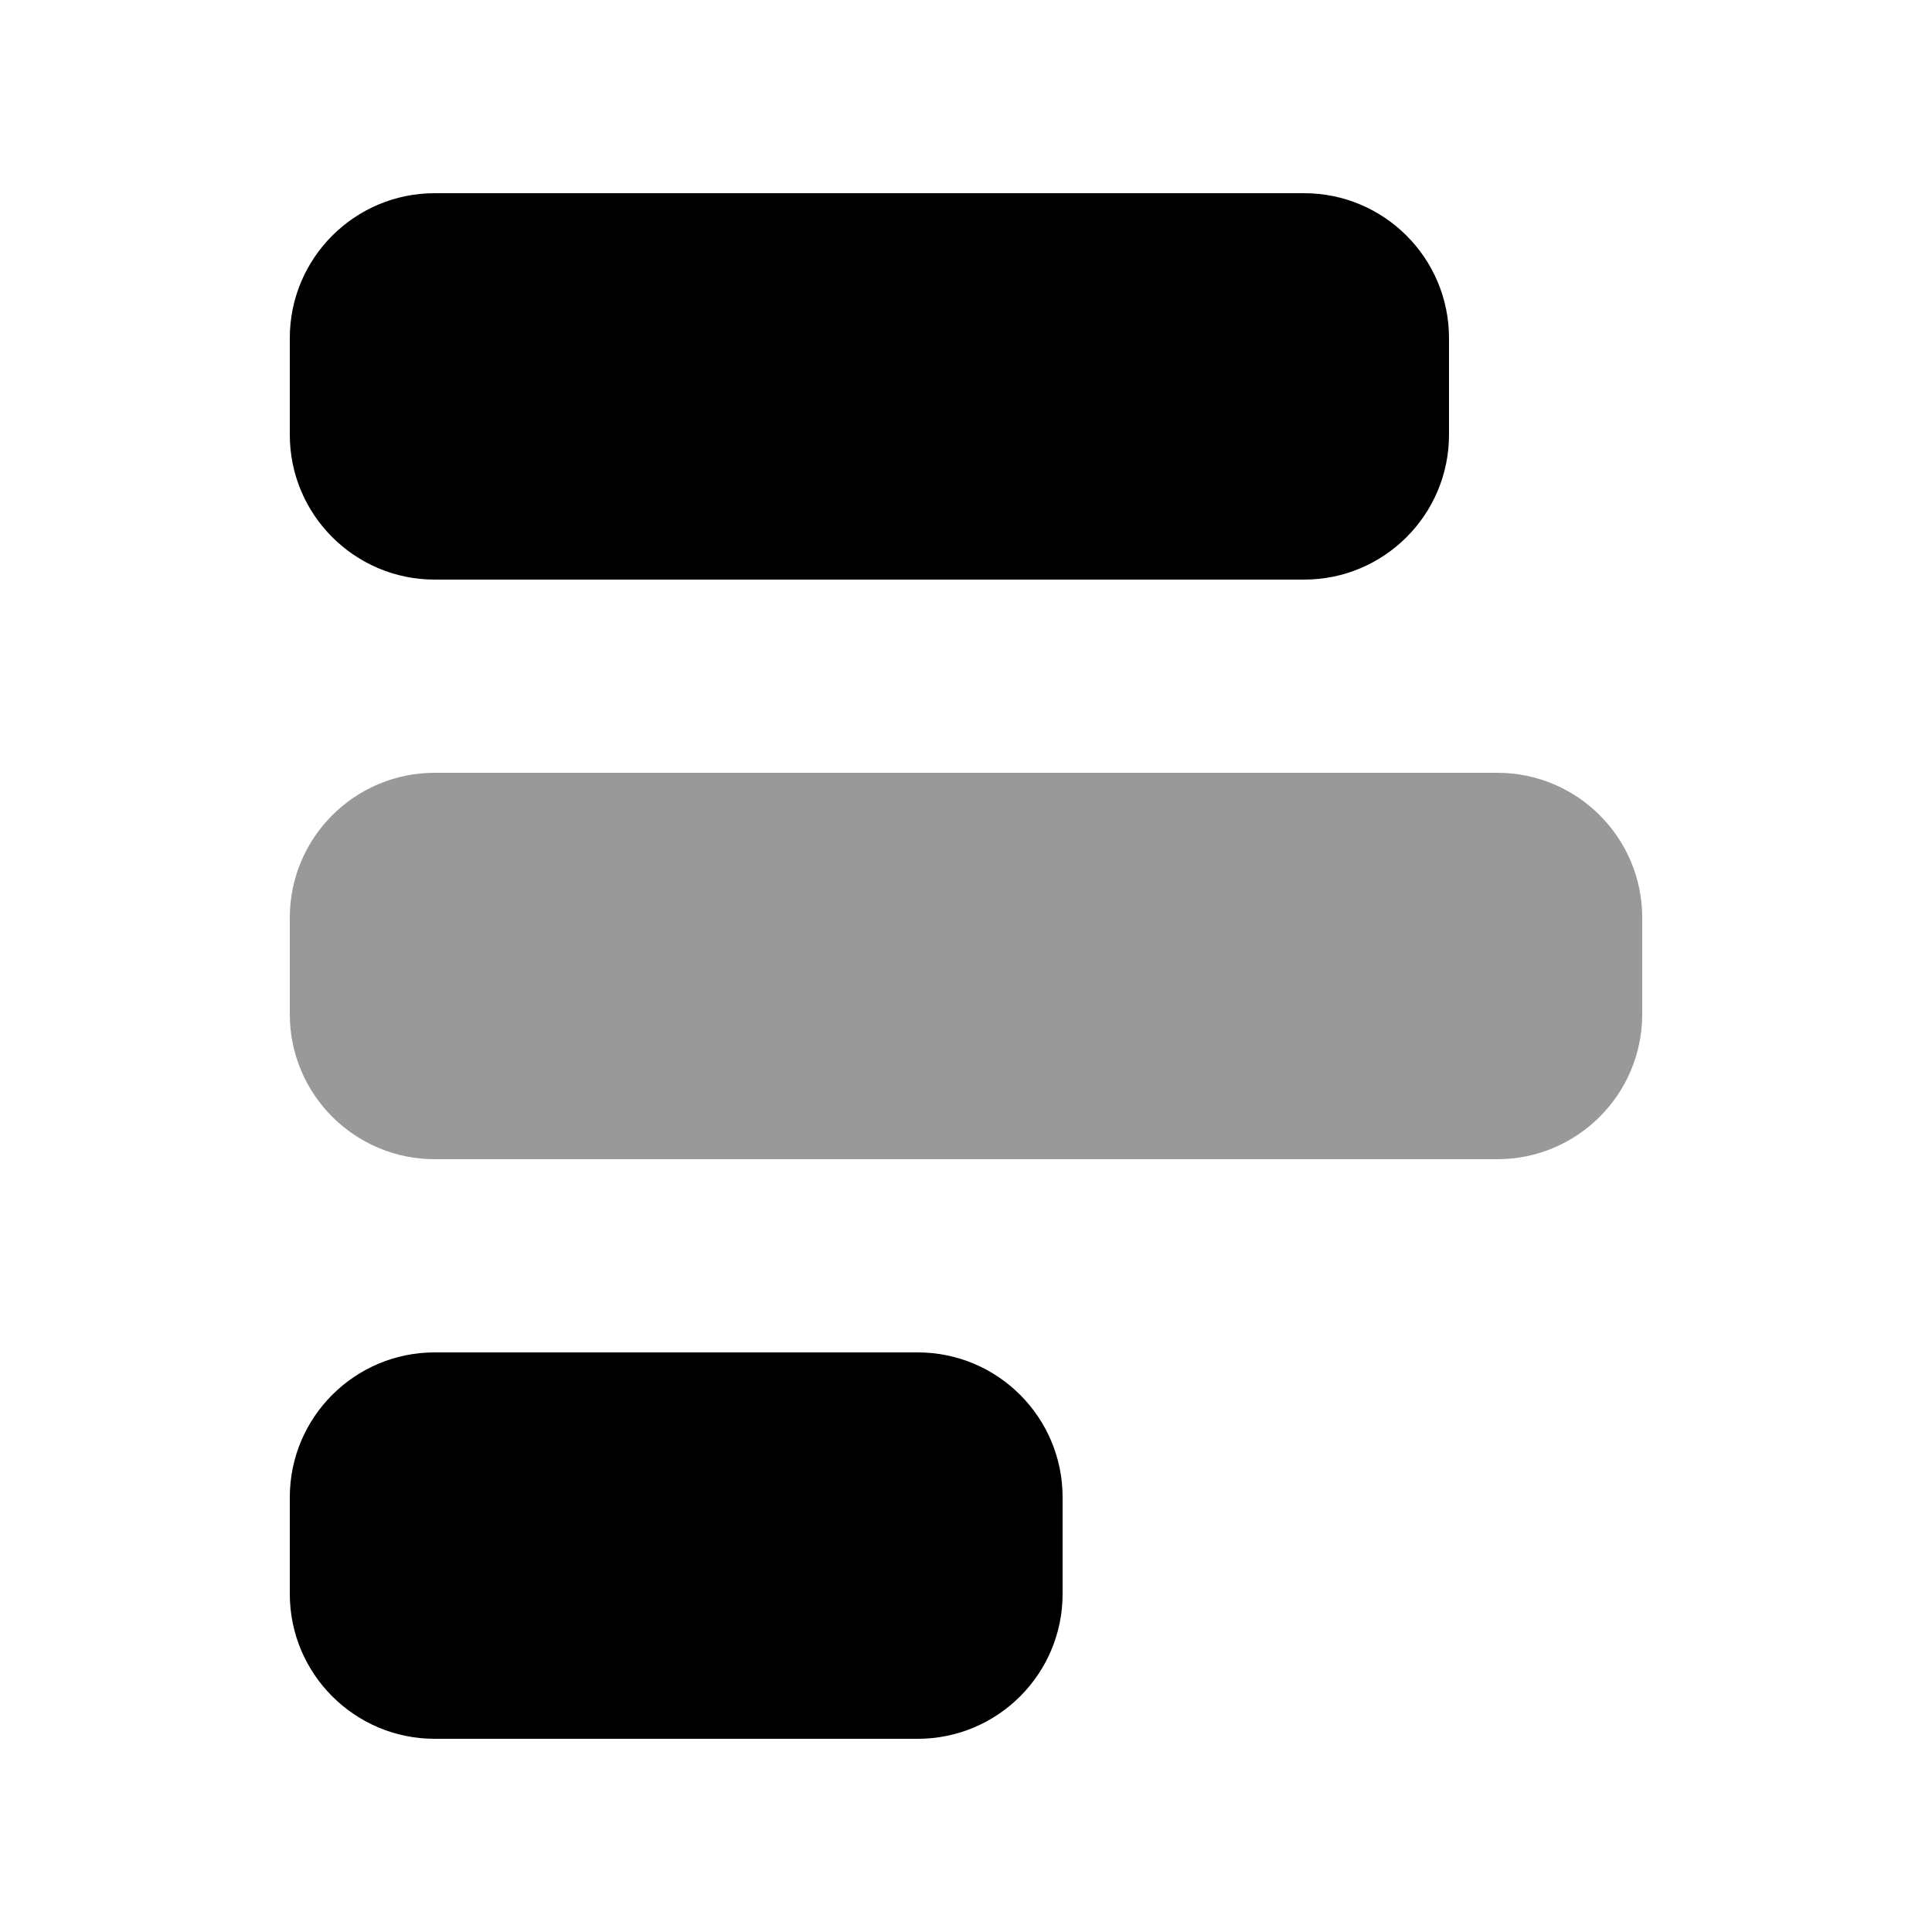 <svg xmlns="http://www.w3.org/2000/svg" viewBox="0 0 640 640"><!--! Font Awesome Pro 7.1.0 by @fontawesome - https://fontawesome.com License - https://fontawesome.com/license (Commercial License) Copyright 2025 Fonticons, Inc. --><path opacity=".4" fill="currentColor" d="M96 304L96 336C96 362.5 117.5 384 144 384L496 384C522.5 384 544 362.5 544 336L544 304C544 277.5 522.5 256 496 256L144 256C117.5 256 96 277.5 96 304z"/><path fill="currentColor" d="M480 112C480 85.5 458.5 64 432 64L144 64C117.5 64 96 85.5 96 112L96 144C96 170.5 117.5 192 144 192L432 192C458.5 192 480 170.5 480 144L480 112zM352 496C352 469.5 330.5 448 304 448L144 448C117.5 448 96 469.5 96 496L96 528C96 554.5 117.5 576 144 576L304 576C330.5 576 352 554.5 352 528L352 496z"/></svg>